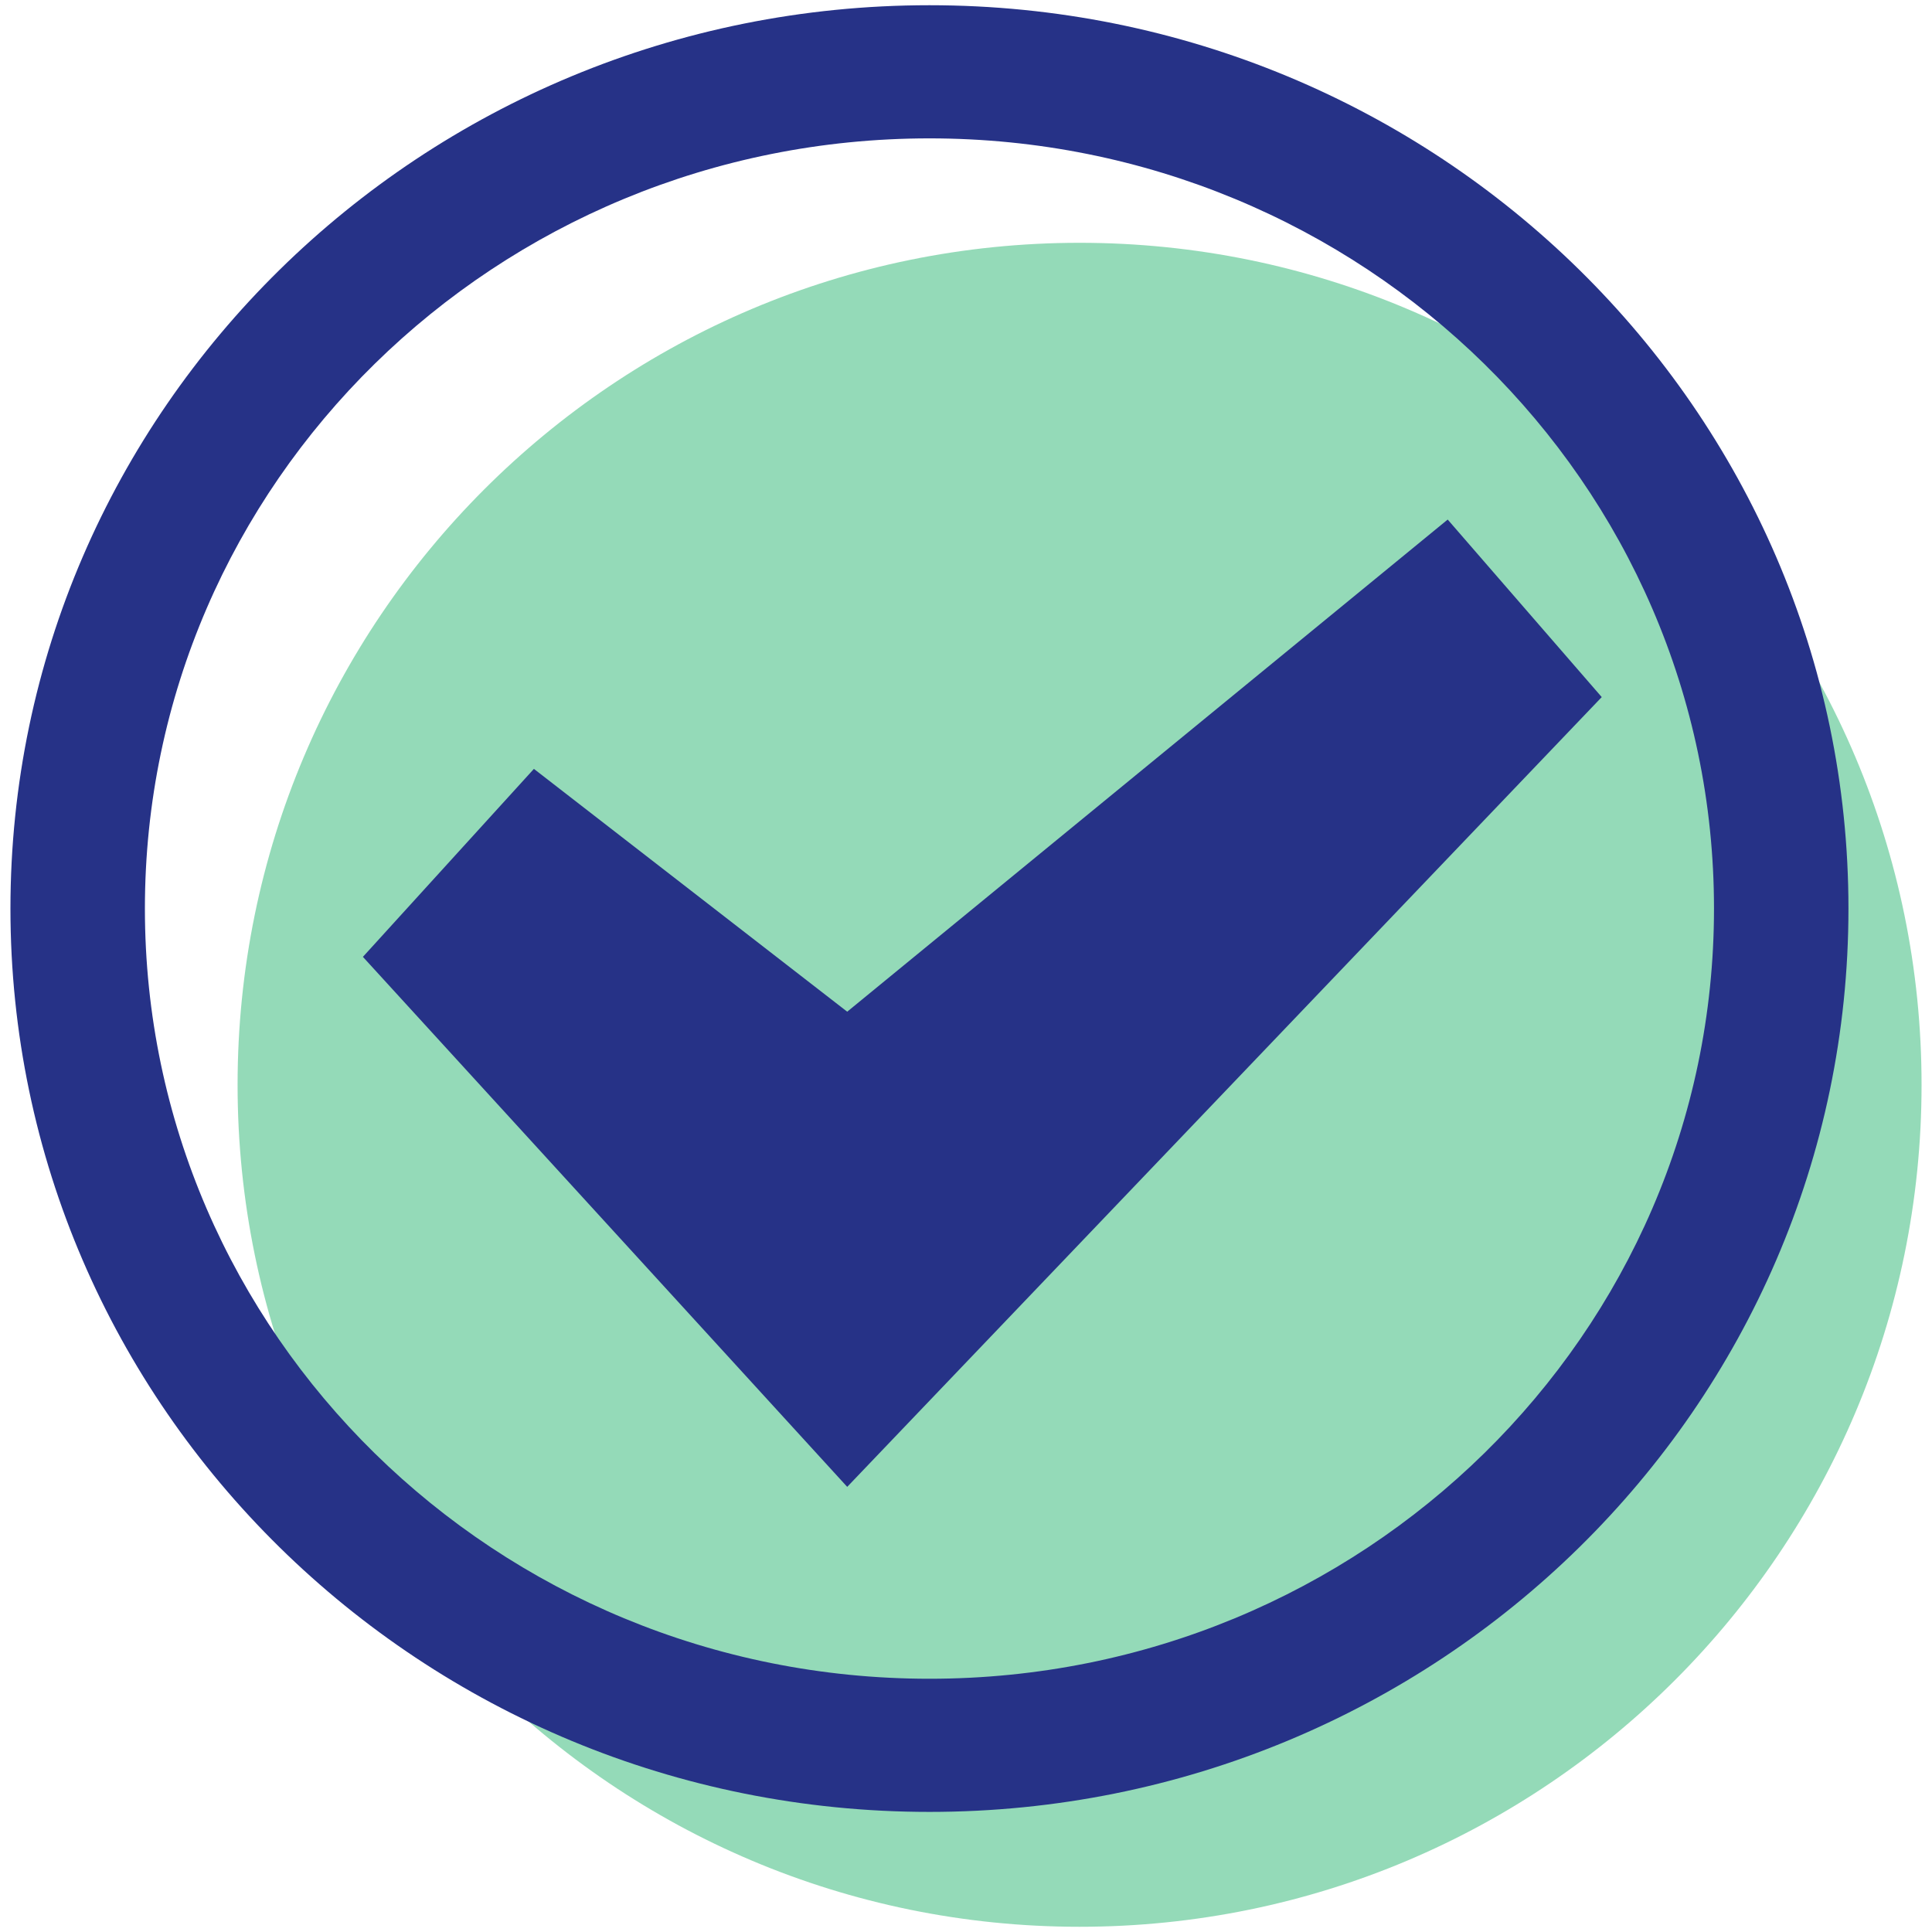 <svg width="148" height="148" viewBox="0 0 148 148" fill="none" xmlns="http://www.w3.org/2000/svg">
<path opacity="0.5" d="M82.7 147.6C118.322 147.6 147.2 118.722 147.2 83.1C147.2 47.478 118.322 18.6 82.7 18.6C47.078 18.6 18.2 47.478 18.2 83.1C18.2 118.722 47.078 147.6 82.7 147.6Z" fill="#2BB673"/>
<path d="M0.8 69.6C0.8 107.8 32.3 138.8 71.2 138.8C110.1 138.8 141.6 107.8 141.6 69.6C141.6 31.4 110.1 0.4 71.2 0.4C32.3 0.4 0.8 31.4 0.8 69.6ZM11.1 69.6C11.1 37 38 10.6 71.2 10.6C104.4 10.6 131.3 37 131.3 69.6C131.3 102.2 104.4 128.6 71.2 128.6C38 128.6 11.1 102.2 11.1 69.6Z" fill="#263287"/>
<path d="M40.9 58.9L64.9 77.5L110.9 39.8L122.7 53.4L64.9 113.9L27.8 73.3L40.9 58.9Z" fill="#263287"/>
</svg>
